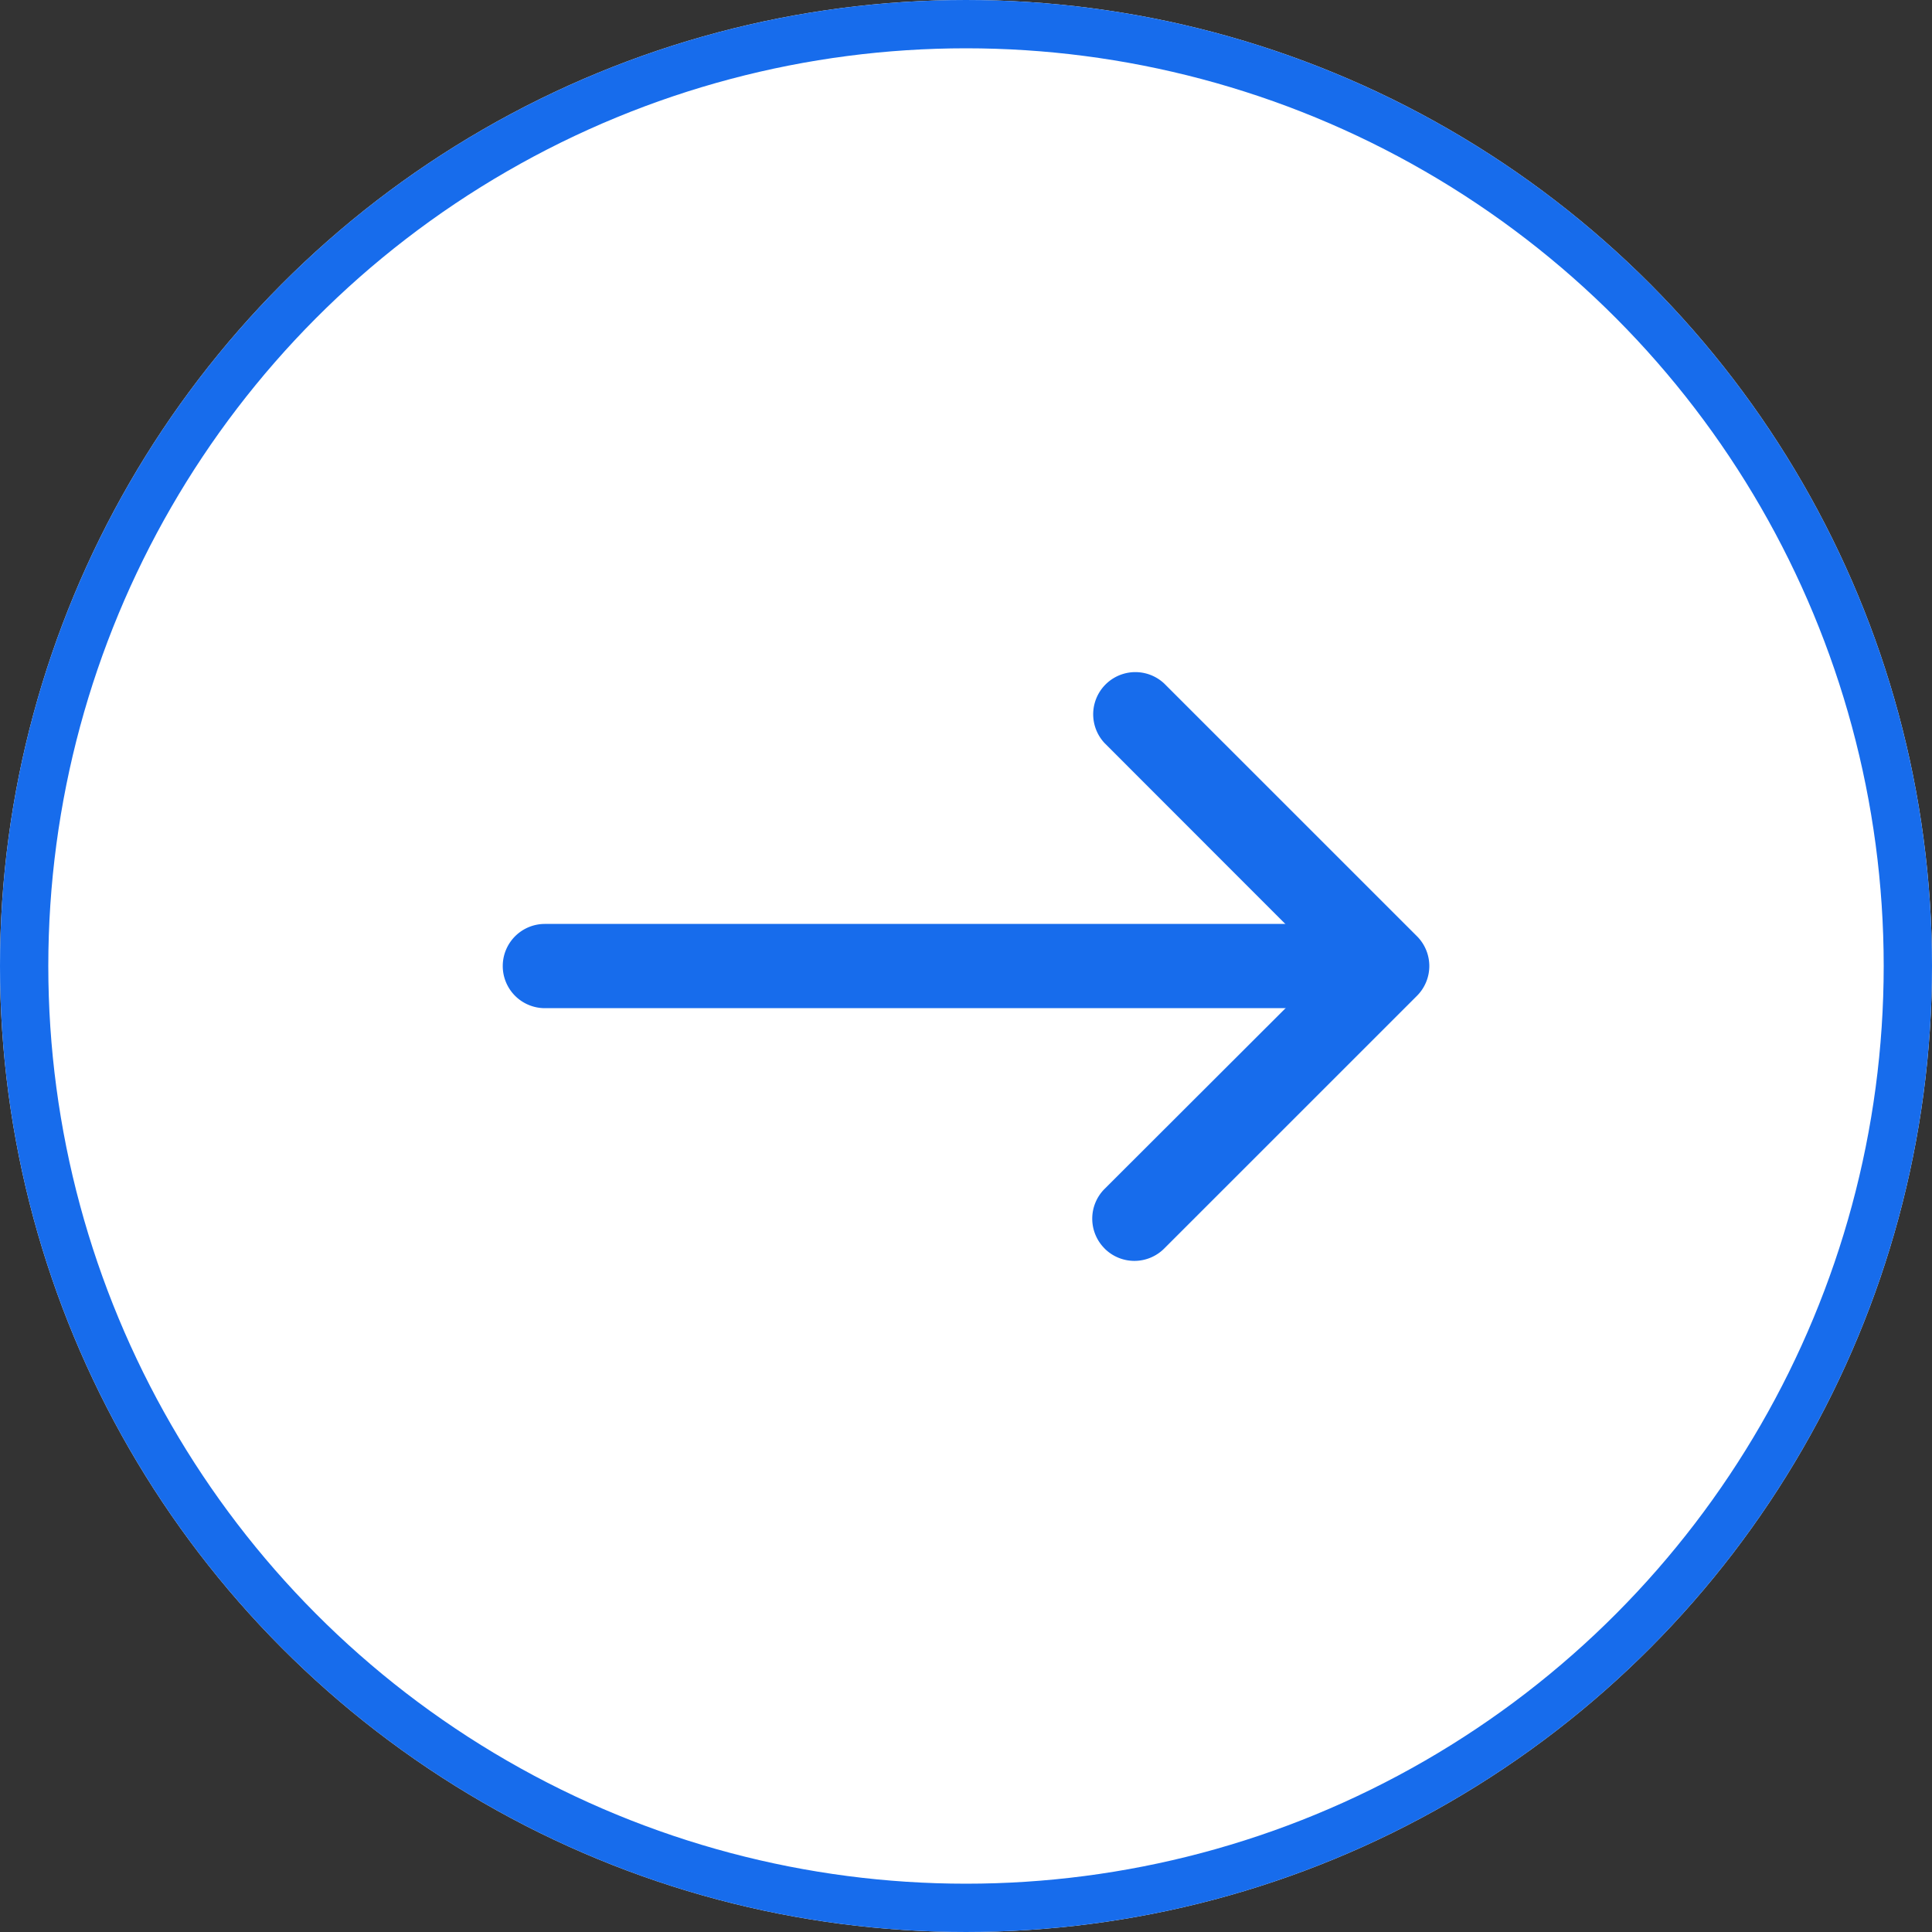 <svg xmlns="http://www.w3.org/2000/svg" width="40" height="40" viewBox="0 0 40 40">
  <rect x="0" y="0" width="40" height="40" fill="#333333" stroke="none"/>
  <g id="Group_45967" data-name="Group 45967" transform="translate(-1637.354 -1129.917)">
    <g id="Ellipse_3803" data-name="Ellipse 3803" transform="translate(1637.354 1129.917)" fill="#fff" stroke="#176cec" stroke-width="1">
      <circle cx="20" cy="20" r="20" stroke="none"/>
      <circle cx="20" cy="20" r="19.5" fill="none"/>
    </g>
    <g id="arrow-down" transform="translate(1647.763 1156.022) rotate(-90)">
      <path id="Path_107748" data-name="Path 107748" d="M.256.256a.872.872,0,0,1,1.235,0L6.1,4.872,10.719.256A.873.873,0,0,1,11.953,1.49L6.722,6.722a.872.872,0,0,1-1.235,0L.256,1.49a.872.872,0,0,1,0-1.235Z" transform="translate(0 12.205)" fill="#176cec" fill-rule="evenodd"/>
      <path id="Path_107749" data-name="Path 107749" d="M.872,0a.872.872,0,0,1,.872.872V16.566a.872.872,0,1,1-1.744,0V.872A.872.872,0,0,1,.872,0Z" transform="translate(5.232 0)" fill="#176cec" fill-rule="evenodd"/>
    </g>
  </g>
</svg>
